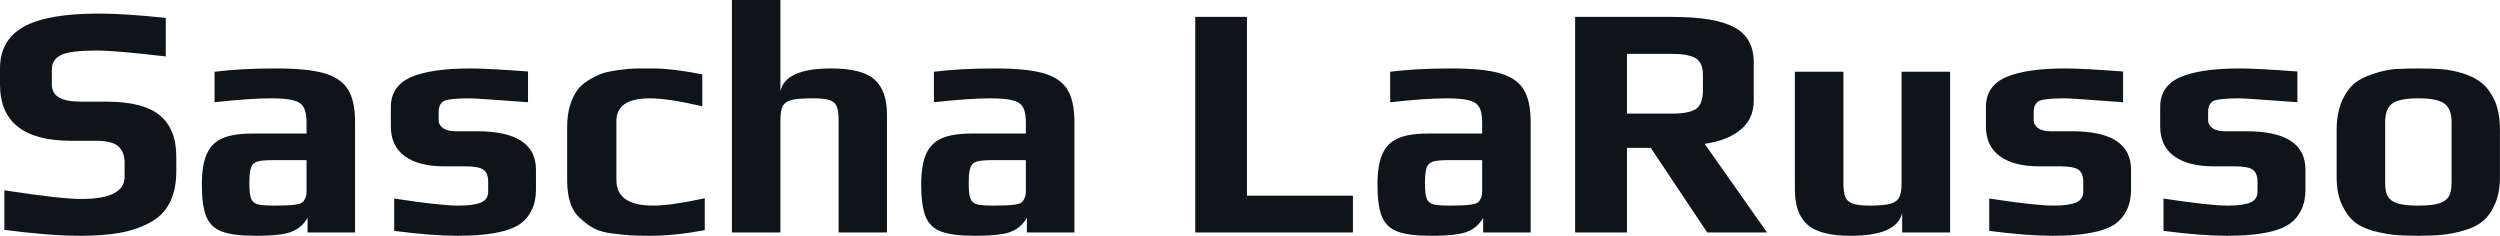 <svg fill="#0d141a" viewBox="0 0 173.144 16.33" height="100%" width="100%" xmlns="http://www.w3.org/2000/svg"><path preserveAspectRatio="none" d="M5.59 16.33Q3.45 16.33 0.30 15.92L0.30 15.92L0.30 13.18Q4.21 13.78 5.63 13.78L5.63 13.78Q8.63 13.78 8.63 12.24L8.63 12.24L8.63 11.27Q8.63 10.53 8.20 10.14Q7.77 9.75 6.67 9.75L6.67 9.75L4.92 9.75Q0 9.75 0 5.84L0 5.84L0 4.74Q0 2.78 1.63 1.86Q3.27 0.94 6.81 0.94L6.81 0.94Q8.65 0.94 11.48 1.24L11.48 1.24L11.48 3.91Q8.00 3.50 6.69 3.50L6.69 3.50Q4.88 3.50 4.25 3.80L4.25 3.80Q3.59 4.12 3.59 4.81L3.59 4.81L3.59 5.87Q3.59 7.04 5.57 7.04L5.57 7.04L7.36 7.04Q9.91 7.04 11.06 7.98Q12.21 8.92 12.21 10.86L12.21 10.86L12.21 11.85Q12.21 14.51 10.30 15.46L10.30 15.46Q9.38 15.94 8.27 16.13Q7.15 16.33 5.59 16.33L5.59 16.33ZM17.71 16.33Q16.15 16.33 15.38 16.04Q14.61 15.76 14.29 15.01Q13.98 14.26 13.98 12.77L13.98 12.77Q13.98 11.43 14.32 10.67Q14.65 9.91 15.40 9.58Q16.15 9.25 17.46 9.25L17.46 9.25L21.23 9.25L21.23 8.49Q21.23 7.77 21.03 7.43Q20.84 7.08 20.32 6.95Q19.80 6.81 18.77 6.81L18.77 6.81Q17.34 6.81 14.86 7.08L14.86 7.08L14.86 4.97Q16.68 4.74 19.11 4.74L19.11 4.74Q21.25 4.74 22.41 5.06Q23.57 5.38 24.08 6.16Q24.59 6.95 24.59 8.44L24.59 8.44L24.59 16.10L21.30 16.10L21.30 15.09Q20.91 15.76 20.24 16.03L20.24 16.03Q19.57 16.33 17.71 16.33L17.71 16.33ZM19.02 14.24Q20.03 14.24 20.47 14.17L20.47 14.17Q20.79 14.12 20.92 14.03Q21.05 13.94 21.14 13.73L21.14 13.73Q21.23 13.57 21.23 13.25L21.23 13.25L21.23 11.09L18.93 11.09Q18.15 11.09 17.82 11.19Q17.50 11.29 17.39 11.60Q17.27 11.91 17.27 12.70L17.27 12.70Q17.27 13.46 17.39 13.75Q17.50 14.05 17.84 14.15Q18.17 14.24 19.02 14.24L19.02 14.24ZM31.69 16.33Q29.90 16.33 27.30 15.99L27.30 15.99L27.30 13.75Q30.50 14.24 31.74 14.24L31.74 14.24Q32.80 14.24 33.30 14.03Q33.81 13.82 33.81 13.27L33.81 13.27L33.81 12.58Q33.81 12.01 33.49 11.76Q33.17 11.52 32.22 11.52L32.22 11.52L30.77 11.52Q29.00 11.52 28.04 10.82Q27.07 10.12 27.07 8.76L27.07 8.76L27.07 7.41Q27.07 5.96 28.45 5.35Q29.83 4.74 32.61 4.74L32.61 4.74Q33.72 4.74 36.57 4.95L36.57 4.95L36.57 7.08Q32.98 6.81 32.52 6.81L32.52 6.81Q31.16 6.81 30.75 6.99L30.75 6.99Q30.38 7.20 30.38 7.75L30.38 7.75L30.38 8.35Q30.38 8.65 30.68 8.87Q30.98 9.09 31.56 9.09L31.56 9.09L33.03 9.09Q37.12 9.09 37.12 11.75L37.12 11.75L37.12 13.16Q37.12 13.96 36.82 14.56Q36.52 15.16 36.04 15.50L36.04 15.50Q35.58 15.82 34.86 16.01Q34.13 16.19 33.35 16.26L33.35 16.26Q32.64 16.33 31.69 16.33L31.69 16.33ZM45.03 16.33Q44.16 16.33 43.65 16.30Q43.15 16.26 42.41 16.17L42.41 16.17Q41.68 16.08 41.20 15.85Q40.73 15.62 40.23 15.16L40.23 15.16Q39.28 14.38 39.28 12.49L39.28 12.49L39.28 8.79Q39.28 7.27 39.97 6.26L39.97 6.26Q40.23 5.89 40.72 5.58Q41.22 5.27 41.72 5.08L41.72 5.08Q42.14 4.95 42.83 4.85Q43.52 4.76 44.05 4.74L44.05 4.74L45.26 4.74Q46.55 4.74 48.64 5.15L48.64 5.15L48.64 7.36Q46.28 6.81 45.01 6.81L45.01 6.81Q42.69 6.81 42.69 8.37L42.69 8.37L42.69 12.47Q42.69 14.24 45.24 14.24L45.24 14.24Q46.48 14.24 48.81 13.73L48.81 13.73L48.81 15.94Q46.71 16.33 45.03 16.33L45.03 16.33ZM50.69 16.10L50.69 0L54.05 0L54.05 6.33Q54.37 4.74 57.57 4.74L57.57 4.74Q59.71 4.74 60.57 5.51Q61.43 6.28 61.43 7.94L61.43 7.94L61.43 16.10L58.08 16.10L58.08 8.33Q58.08 7.68 57.95 7.37Q57.82 7.06 57.45 6.93Q57.09 6.81 56.28 6.81L56.28 6.81Q55.29 6.81 54.83 6.92Q54.37 7.04 54.21 7.35Q54.05 7.66 54.05 8.33L54.05 8.33L54.05 16.10L50.69 16.10ZM67.53 16.33Q65.96 16.33 65.19 16.04Q64.42 15.76 64.11 15.01Q63.80 14.26 63.80 12.77L63.80 12.77Q63.80 11.43 64.14 10.67Q64.47 9.91 65.22 9.58Q65.96 9.25 67.28 9.25L67.28 9.25L71.05 9.25L71.05 8.49Q71.05 7.77 70.85 7.43Q70.66 7.08 70.14 6.95Q69.62 6.81 68.59 6.81L68.59 6.81Q67.16 6.81 64.68 7.08L64.68 7.08L64.68 4.97Q66.49 4.74 68.93 4.74L68.93 4.74Q71.07 4.74 72.23 5.06Q73.39 5.38 73.90 6.16Q74.41 6.95 74.41 8.44L74.41 8.44L74.41 16.10L71.12 16.10L71.12 15.09Q70.72 15.76 70.06 16.03L70.06 16.03Q69.39 16.33 67.53 16.33L67.53 16.33ZM68.84 14.24Q69.85 14.24 70.29 14.17L70.29 14.17Q70.61 14.12 70.74 14.03Q70.86 13.94 70.95 13.73L70.95 13.73Q71.05 13.57 71.05 13.25L71.05 13.25L71.05 11.09L68.75 11.09Q67.97 11.09 67.64 11.19Q67.32 11.29 67.21 11.60Q67.09 11.91 67.09 12.70L67.09 12.70Q67.09 13.46 67.21 13.75Q67.32 14.05 67.65 14.15Q67.99 14.24 68.84 14.24L68.84 14.24ZM82.78 16.10L82.78 1.17L86.36 1.17L86.36 13.55L93.70 13.55L93.70 16.10L82.78 16.10ZM99.13 16.33Q97.57 16.33 96.80 16.04Q96.03 15.76 95.71 15.01Q95.40 14.26 95.40 12.77L95.40 12.77Q95.40 11.43 95.74 10.67Q96.07 9.91 96.82 9.58Q97.57 9.25 98.88 9.25L98.88 9.25L102.65 9.25L102.65 8.49Q102.65 7.77 102.45 7.43Q102.26 7.08 101.74 6.95Q101.22 6.81 100.19 6.81L100.19 6.81Q98.76 6.81 96.28 7.08L96.28 7.08L96.28 4.97Q98.09 4.74 100.53 4.74L100.53 4.74Q102.67 4.74 103.83 5.06Q105.00 5.38 105.50 6.16Q106.01 6.95 106.01 8.44L106.01 8.44L106.01 16.10L102.72 16.10L102.72 15.09Q102.33 15.76 101.66 16.03L101.66 16.03Q100.99 16.33 99.13 16.33L99.13 16.33ZM100.44 14.24Q101.45 14.24 101.89 14.17L101.89 14.17Q102.21 14.12 102.34 14.03Q102.47 13.94 102.56 13.73L102.56 13.73Q102.65 13.57 102.65 13.25L102.65 13.25L102.65 11.09L100.35 11.09Q99.57 11.09 99.25 11.19Q98.92 11.29 98.81 11.60Q98.69 11.91 98.69 12.70L98.69 12.70Q98.69 13.46 98.81 13.75Q98.92 14.05 99.26 14.15Q99.59 14.24 100.44 14.24L100.44 14.24ZM109.09 16.10L109.09 1.17L115.81 1.17Q118.80 1.17 120.13 1.90Q121.46 2.62 121.46 4.32L121.46 4.32L121.46 6.95Q121.46 8.26 120.53 9.00Q119.60 9.75 118.06 9.96L118.06 9.96L122.38 16.10L118.24 16.10L114.33 10.24L112.68 10.24L112.68 16.10L109.09 16.10ZM112.68 7.87L115.76 7.87Q117.02 7.87 117.48 7.53Q117.94 7.20 117.94 6.23L117.94 6.23L117.94 5.18Q117.94 4.35 117.45 4.04Q116.95 3.73 115.76 3.73L115.76 3.73L112.68 3.73L112.68 7.87ZM128.18 16.33Q126.04 16.33 125.18 15.56Q124.31 14.79 124.31 13.13L124.31 13.13L124.31 4.97L127.67 4.97L127.67 12.67Q127.67 13.32 127.80 13.64Q127.93 13.96 128.31 14.10Q128.69 14.24 129.47 14.24L129.47 14.24Q130.46 14.24 130.92 14.11Q131.38 13.98 131.54 13.66Q131.70 13.34 131.70 12.67L131.70 12.67L131.70 4.97L135.06 4.97L135.06 16.10L131.74 16.10L131.74 14.74Q131.38 16.33 128.18 16.33L128.18 16.33ZM142.16 16.33Q140.37 16.33 137.77 15.99L137.77 15.99L137.77 13.75Q140.97 14.24 142.21 14.24L142.21 14.24Q143.27 14.24 143.77 14.03Q144.28 13.82 144.28 13.27L144.28 13.27L144.28 12.58Q144.28 12.01 143.96 11.76Q143.63 11.52 142.69 11.52L142.69 11.52L141.24 11.52Q139.47 11.52 138.51 10.82Q137.54 10.12 137.54 8.76L137.54 8.76L137.54 7.41Q137.54 5.96 138.92 5.35Q140.30 4.74 143.08 4.74L143.08 4.74Q144.19 4.74 147.04 4.95L147.04 4.95L147.04 7.08Q143.45 6.81 142.99 6.81L142.99 6.81Q141.63 6.81 141.22 6.99L141.22 6.99Q140.85 7.20 140.85 7.75L140.85 7.75L140.85 8.35Q140.85 8.65 141.15 8.87Q141.45 9.09 142.02 9.09L142.02 9.09L143.50 9.09Q147.59 9.09 147.59 11.75L147.59 11.75L147.59 13.16Q147.59 13.96 147.29 14.56Q146.99 15.16 146.51 15.50L146.51 15.50Q146.05 15.82 145.33 16.01Q144.60 16.19 143.82 16.26L143.82 16.26Q143.11 16.33 142.16 16.33L142.16 16.33ZM154.24 16.33Q152.44 16.33 149.84 15.99L149.84 15.99L149.84 13.75Q153.04 14.24 154.28 14.24L154.28 14.24Q155.34 14.24 155.85 14.03Q156.35 13.82 156.35 13.27L156.35 13.27L156.35 12.58Q156.35 12.01 156.03 11.76Q155.71 11.52 154.77 11.52L154.77 11.52L153.32 11.52Q151.55 11.52 150.58 10.82Q149.61 10.12 149.61 8.76L149.61 8.76L149.61 7.41Q149.61 5.96 150.99 5.35Q152.37 4.74 155.16 4.74L155.16 4.74Q156.26 4.74 159.11 4.95L159.11 4.95L159.11 7.08Q155.53 6.81 155.07 6.81L155.07 6.81Q153.71 6.81 153.29 6.99L153.29 6.99Q152.93 7.20 152.93 7.75L152.93 7.75L152.93 8.35Q152.93 8.65 153.23 8.87Q153.52 9.09 154.10 9.09L154.10 9.09L155.57 9.09Q159.67 9.09 159.67 11.75L159.67 11.75L159.67 13.16Q159.67 13.96 159.37 14.56Q159.07 15.16 158.58 15.50L158.58 15.50Q158.12 15.82 157.40 16.01Q156.68 16.19 155.89 16.26L155.89 16.26Q155.18 16.33 154.24 16.33L154.24 16.33ZM167.49 16.33Q166.45 16.33 165.78 16.26Q165.12 16.19 164.36 15.99L164.36 15.99Q163.53 15.76 163.02 15.33Q162.52 14.90 162.17 14.12L162.17 14.12Q161.83 13.36 161.83 12.28L161.83 12.28L161.83 8.99Q161.83 7.89 162.17 7.06Q162.52 6.23 163.07 5.77L163.07 5.77Q163.55 5.38 164.35 5.12Q165.14 4.85 165.90 4.78L165.90 4.78Q166.77 4.74 167.49 4.74L167.49 4.74Q168.54 4.74 169.18 4.80Q169.81 4.85 170.57 5.08L170.57 5.08Q171.40 5.34 171.91 5.77Q172.43 6.21 172.80 7.02L172.80 7.02Q173.14 7.84 173.14 8.99L173.14 8.99L173.14 12.28Q173.14 13.32 172.81 14.10Q172.48 14.88 171.95 15.32L171.95 15.32Q171.49 15.71 170.69 15.95Q169.90 16.19 169.14 16.26L169.14 16.26Q168.45 16.33 167.49 16.33L167.49 16.33ZM167.49 14.24Q168.43 14.24 168.91 14.09Q169.39 13.94 169.59 13.62Q169.79 13.29 169.79 12.67L169.79 12.67L169.79 8.46Q169.79 7.54 169.30 7.18Q168.82 6.81 167.49 6.81L167.49 6.81Q166.15 6.81 165.67 7.18Q165.19 7.54 165.19 8.46L165.19 8.46L165.19 12.67Q165.19 13.29 165.38 13.62Q165.58 13.94 166.06 14.09Q166.54 14.24 167.49 14.24L167.49 14.24Z"></path></svg>